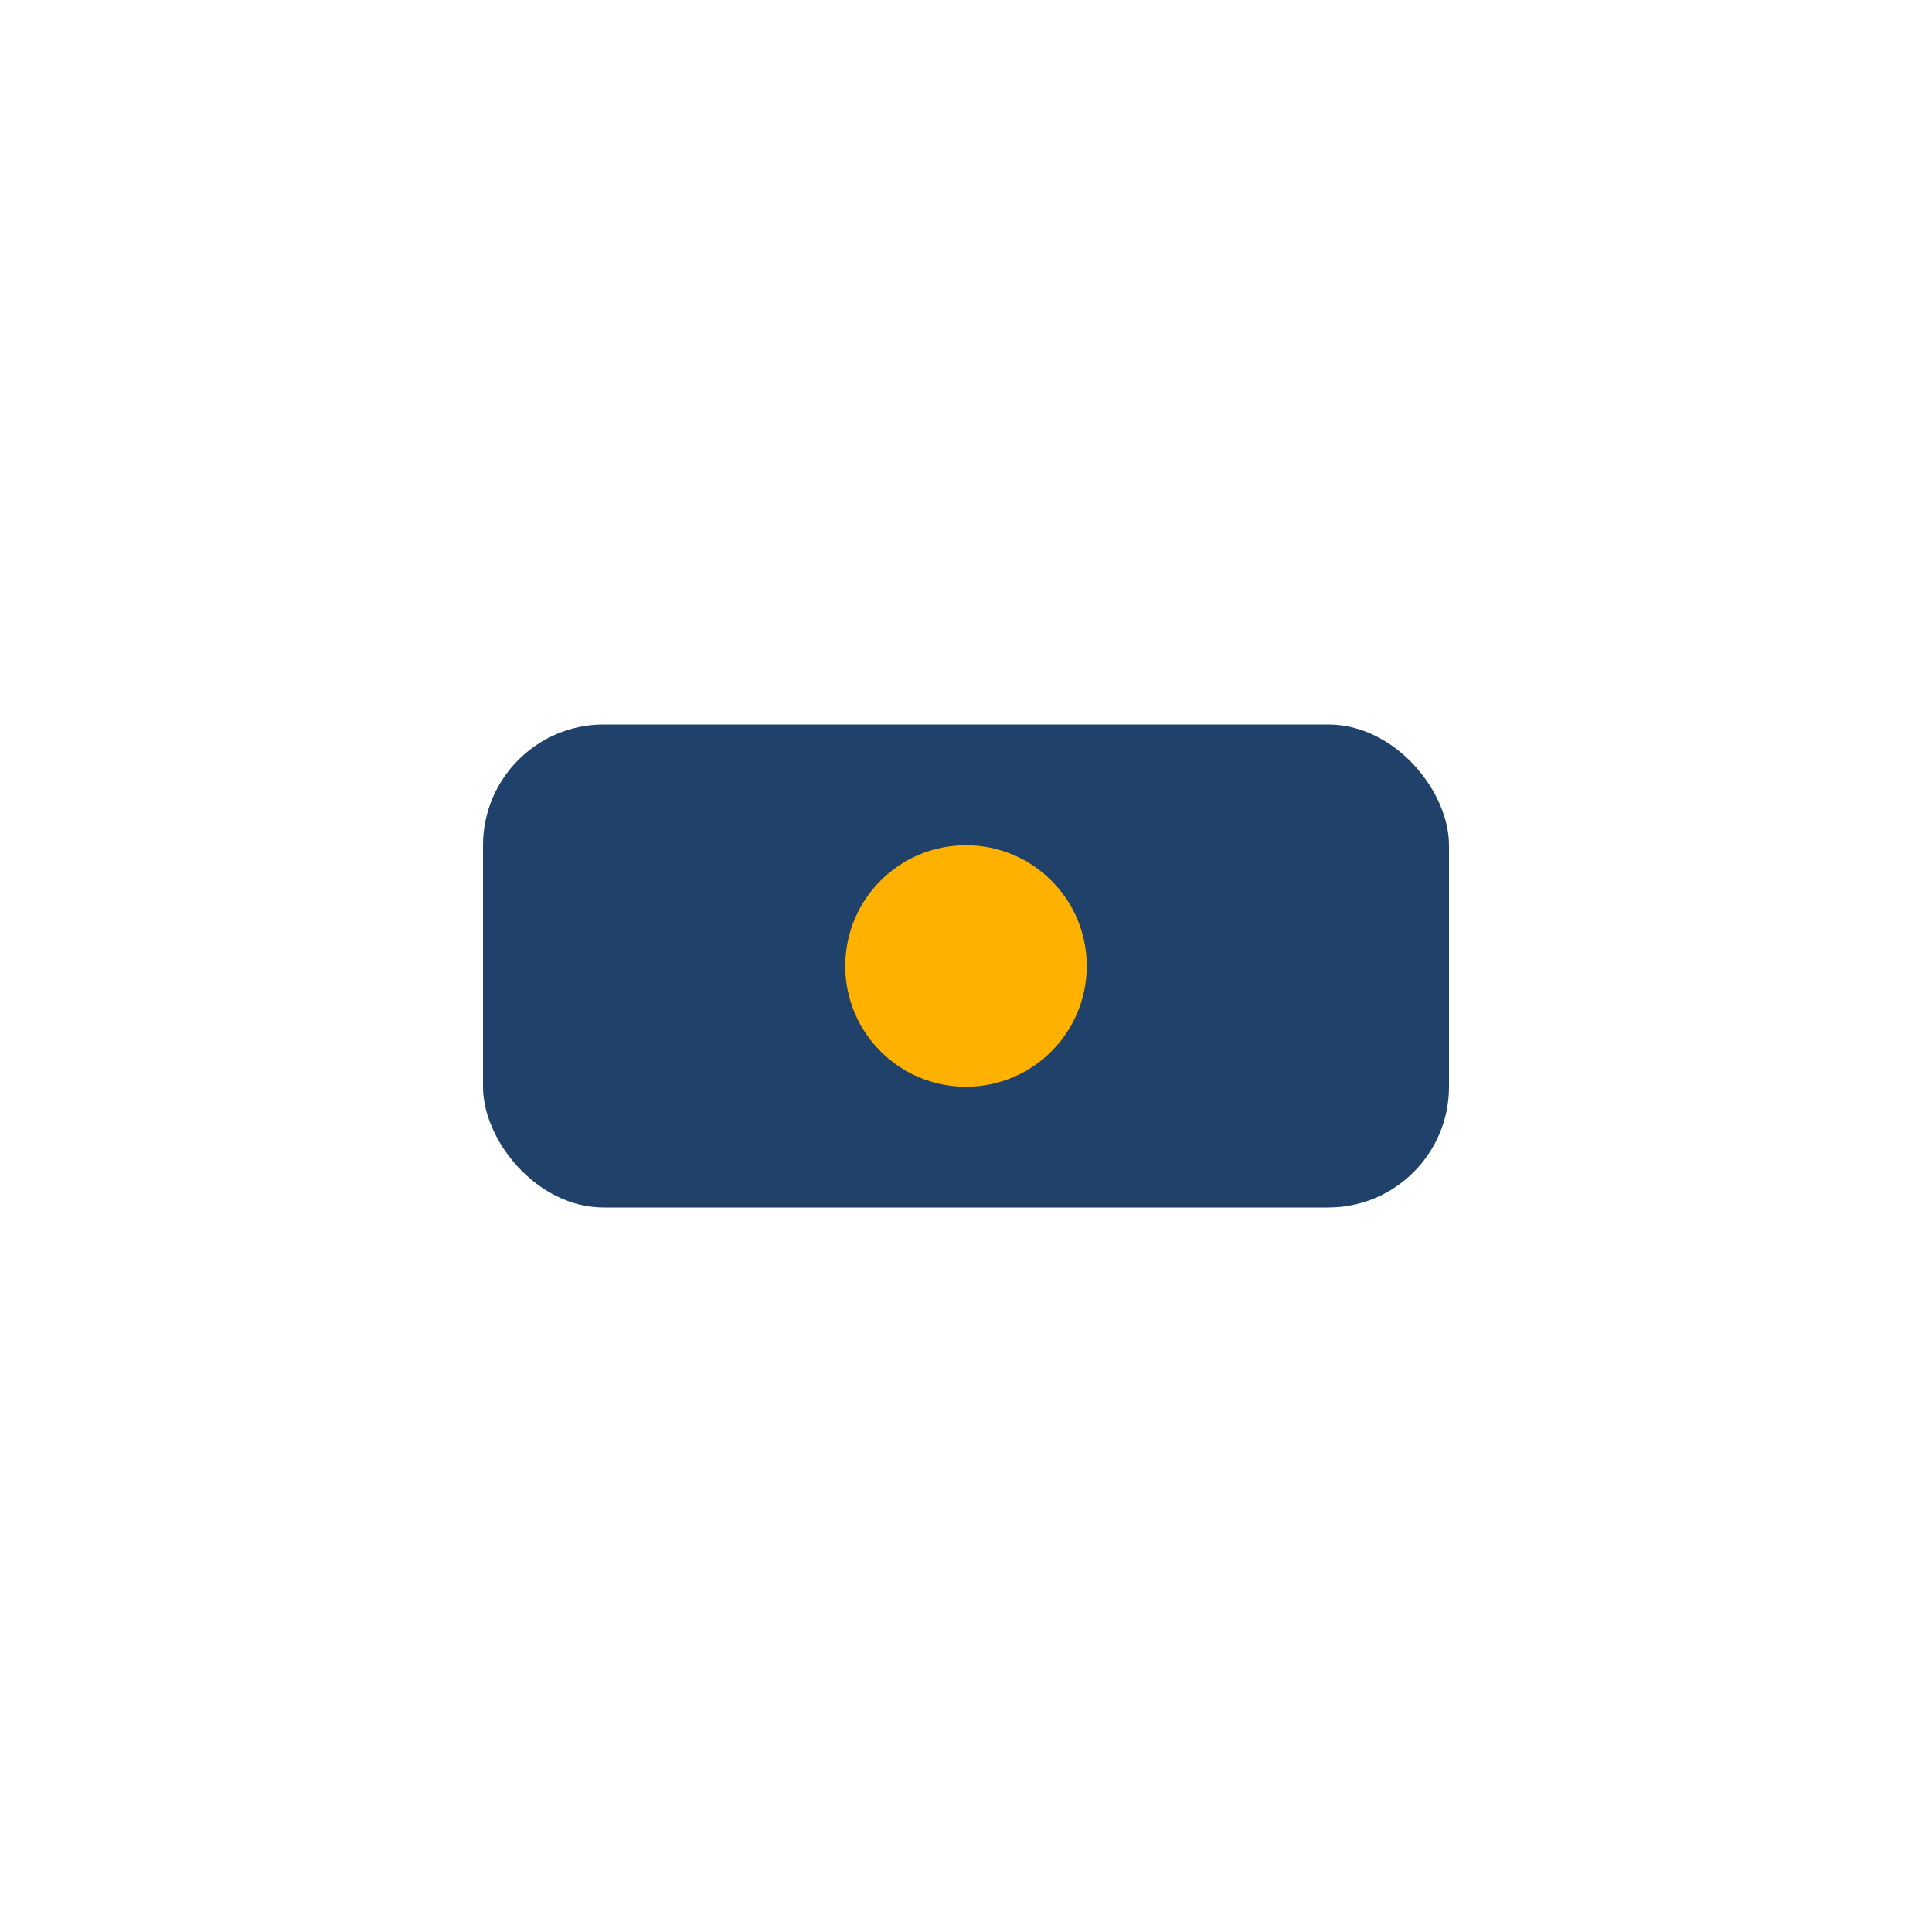 <?xml version="1.0" encoding="UTF-8"?>
<svg xmlns="http://www.w3.org/2000/svg" width="32" height="32" viewBox="0 0 32 32"><rect x="8" y="12" width="16" height="8" rx="2" fill="#20416A"/><circle cx="16" cy="16" r="2" fill="#FFB100"/></svg>